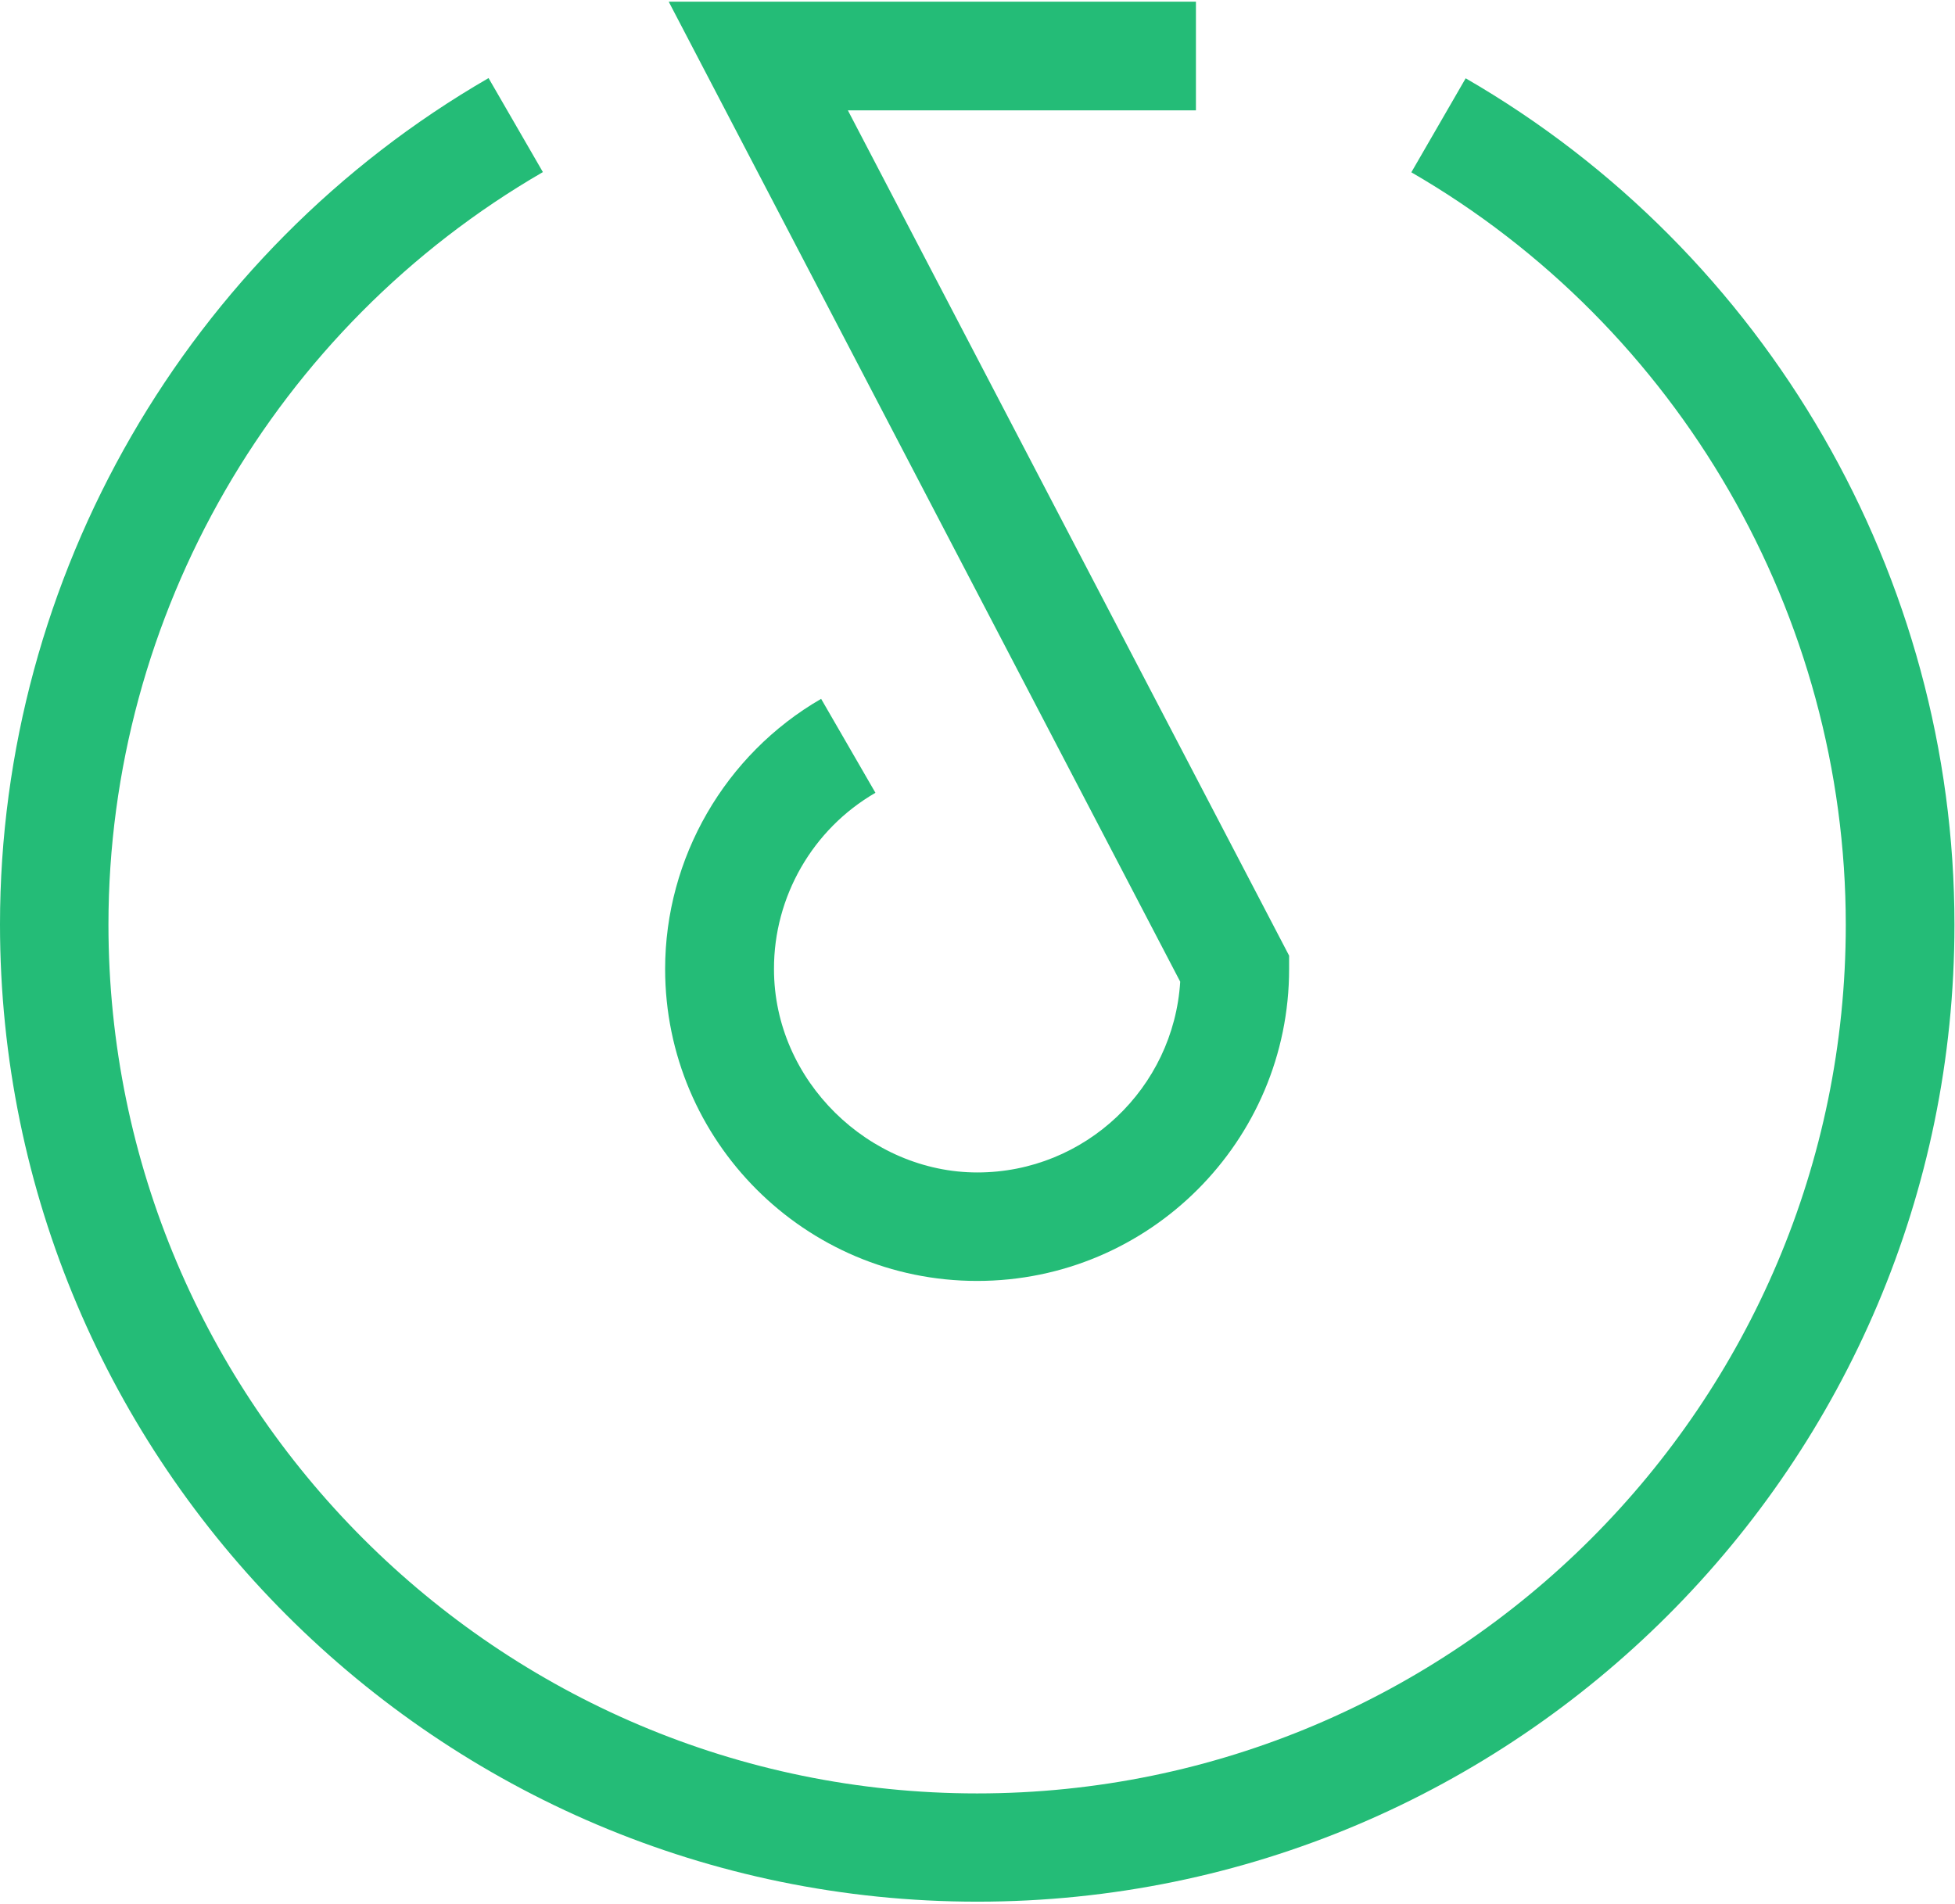 <?xml version="1.0" encoding="UTF-8"?>
<svg id="_图层_1" data-name="图层 1" xmlns="http://www.w3.org/2000/svg" xmlns:xlink="http://www.w3.org/1999/xlink" viewBox="0 0 613.08 597.2">
  <defs>
    <style>
      .cls-1 {
        clip-path: url(#clippath);
      }

      .cls-2 {
        fill: none;
      }

      .cls-3 {
        fill: #24bc77;
      }
    </style>
    <clipPath id="clippath">
      <rect class="cls-2" x=".1" width="612.98" height="597.2"/>
    </clipPath>
  </defs>
  <g class="cls-1">
    <path class="cls-3" d="M459.63,24.56l-17.04,29.48c83.99,48.58,136.24,139.04,136.24,236.01,0,150.22-122.2,272.41-272.41,272.41S34.01,440.2,34.01,289.98c0-96.97,52.18-187.36,136.24-236.01l-17.04-29.48C58.7,79.13,0,180.9,0,289.92c0,168.99,137.5,306.49,306.49,306.49s306.42-137.44,306.42-306.42c0-109.09-58.7-210.78-153.28-265.43h0Zm0,0"/>
  </g>
  <path class="cls-3" d="M274.54,248.65l-17.04-29.48c-30.15,17.44-48.92,49.92-48.92,84.73,0,53.91,43.86,97.83,97.84,97.83s97.84-43.86,97.84-97.83v-4.19L265.89,34.61h109.15V.53H209.71l160.4,307.35c-2.06,33.34-29.82,59.83-63.63,59.83s-63.76-28.62-63.76-63.76c-.07-22.69,12.11-43.92,31.81-55.31h0Zm0,0"/>
</svg>